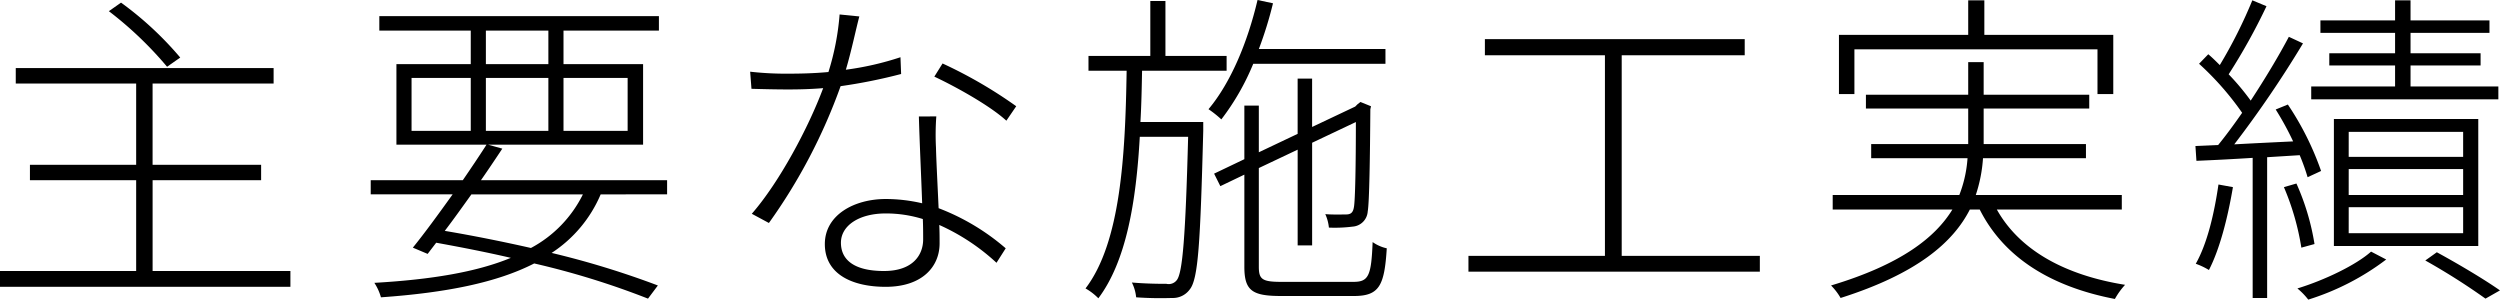 <svg xmlns="http://www.w3.org/2000/svg" width="402.821" height="48.277" viewBox="0 0 402.821 48.277">
  <g id="グループ化_272" data-name="グループ化 272" transform="translate(-102.031 -2409.922)">
    <path id="パス_139667" data-name="パス 139667" d="M148.824,2453.588v2.544H102.031v-2.544H123.97v-14.626H106.854v-2.491H123.97v-13.089h-19.4v-2.491h41.547v2.491h-19.5v13.089h17.488v2.491H126.62v14.626Zm-19.872-32.909a59.174,59.174,0,0,0-9.38-8.956l1.961-1.377a53.958,53.958,0,0,1,9.539,8.85Z"/>
    <path id="パス_139668" data-name="パス 139668" d="M198.815,2441.241a21.045,21.045,0,0,1-7.9,9.433,140.725,140.725,0,0,1,17.117,5.246l-1.59,2.12a129.78,129.78,0,0,0-18.335-5.67c-5.988,3.073-14.15,4.716-24.695,5.458a8.36,8.36,0,0,0-1.061-2.332c9.222-.53,16.482-1.748,21.993-4.027-3.869-.9-7.949-1.7-12.03-2.438l-1.378,1.8-2.384-1.007c1.855-2.279,4.133-5.406,6.412-8.585h-13.2v-2.279h14.838c1.378-2.014,2.7-3.974,3.816-5.723H165.906v-12.984h11.977v-5.4H163.15v-2.332H208.2v2.332H192.827v5.4h12.824v12.984h-24.96l2.279.636c-1.06,1.59-2.225,3.338-3.444,5.087H209.52v2.279Zm-30.471-10.228h9.539v-8.532h-9.539Zm9.645,10.228c-1.484,2.067-2.915,4.08-4.293,5.882,4.717.795,9.433,1.749,13.885,2.756a19.65,19.65,0,0,0,8.373-8.638Zm2.331-20.986h10.069v-5.4H180.32Zm10.069,10.758v-8.532H180.32v8.532Zm2.438-8.532v8.532h10.334v-8.532Z"/>
    <path id="パス_139669" data-name="パス 139669" d="M247.227,2421.845a85.72,85.72,0,0,1-9.751,1.961,89.513,89.513,0,0,1-11.553,22.045l-2.756-1.483c4.4-5.035,9.115-13.832,11.5-20.244-1.908.159-3.815.212-5.67.212s-4.081-.053-5.883-.106l-.212-2.756a50.8,50.8,0,0,0,6.148.318c2.013,0,4.186-.053,6.465-.265a41.533,41.533,0,0,0,1.8-9.274l3.18.318c-.53,1.961-1.271,5.565-2.173,8.585a47.578,47.578,0,0,0,8.8-2.013Zm5.67,6.836a40.67,40.67,0,0,0-.053,5.035c.053,2.225.265,6.147.424,9.751a36.3,36.3,0,0,1,10.811,6.465l-1.484,2.332a34.039,34.039,0,0,0-9.221-6.095c.053,1.113.053,2.12.053,2.968,0,3.762-2.809,7-8.691,7-5.353,0-9.8-2.014-9.8-6.889,0-4.716,4.769-7.26,9.8-7.26a25.929,25.929,0,0,1,5.882.689c-.159-4.505-.424-10.016-.53-13.991Zm-2.173,16.534a19.986,19.986,0,0,0-5.988-.9c-4.293,0-7.207,1.961-7.207,4.717s2.119,4.557,6.942,4.557c4.663,0,6.306-2.6,6.306-5.087C250.777,2447.6,250.777,2446.434,250.724,2445.215Zm3.18-25.066a73.233,73.233,0,0,1,11.87,6.89l-1.589,2.331c-2.65-2.437-8.215-5.511-11.606-7.1Z"/>
    <path id="パス_139670" data-name="パス 139670" d="M295.908,2431.013c-.477,18.018-.795,23.847-2.173,25.543a3.355,3.355,0,0,1-2.861,1.378,56.343,56.343,0,0,1-5.777-.106,6.775,6.775,0,0,0-.689-2.385c2.491.212,4.77.212,5.565.212a1.637,1.637,0,0,0,1.7-.636c.9-1.219,1.378-6.942,1.8-23.052h-7.79c-.583,10.44-2.173,20.032-6.677,26.02a9.261,9.261,0,0,0-2.067-1.59c5.67-7.419,6.413-21.462,6.625-35.082h-6.148v-2.384h9.963v-8.85h2.437v8.85h9.857v2.384H286.051c-.053,2.756-.106,5.565-.265,8.267h10.122Zm8.055-10.811a38.951,38.951,0,0,1-5.14,8.956,17.582,17.582,0,0,0-2.067-1.642c3.6-4.293,6.306-10.811,7.9-17.594l2.491.53a62.853,62.853,0,0,1-2.279,7.366h20.4v2.384Zm16.163,35.135c2.438,0,2.862-1.007,3.074-6.412a6.26,6.26,0,0,0,2.279,1.007c-.372,6.041-1.219,7.684-5.3,7.684H308.467c-4.663,0-5.935-.848-5.935-4.717v-14.838l-3.868,1.855-1.007-2.014,4.875-2.331v-8.638h2.332v7.525l6.253-2.968v-8.9h2.332v7.79l6.942-3.285.371-.371.477-.371,1.7.689-.106.477c-.053,7.578-.159,15.05-.424,16.481a2.618,2.618,0,0,1-2.438,2.437,23,23,0,0,1-3.816.159,6.9,6.9,0,0,0-.582-2.173c1.165.107,2.755.054,3.285.054.689,0,1.166-.16,1.325-1.166.212-1.007.318-7,.318-13.726l-7.048,3.339v16.534h-2.332v-15.421L304.864,2437v15.9c0,2.014.53,2.438,3.6,2.438Z"/>
    <path id="パス_139671" data-name="パス 139671" d="M385.592,2451.151v2.543H338.639v-2.543h21.992v-32.326H341.289v-2.6h41.865v2.6h-19.82v32.326Z"/>
    <path id="パス_139672" data-name="パス 139672" d="M423.775,2443.679c3.71,6.624,11.076,10.6,20.667,12.135a11.936,11.936,0,0,0-1.642,2.279c-10.228-1.961-17.859-6.624-21.78-14.414h-1.59c-2.7,5.3-8.479,10.333-20.827,14.255a9.692,9.692,0,0,0-1.537-2.014c11.288-3.391,16.8-7.737,19.555-12.241h-19.29v-2.332h20.4a19.975,19.975,0,0,0,1.325-5.935H403.532v-2.279h15.633v-5.723H402.684v-2.226h16.481v-5.246h2.49v5.246h17.012v2.226H421.655v5.723h16.482v2.279H421.549a23.548,23.548,0,0,1-1.165,5.935h23.529v2.332Zm-22.946-18.6h-2.491v-9.539h20.827v-5.564h2.6v5.564h20.774v9.539h-2.544v-7.207H400.829Z"/>
    <path id="パス_139673" data-name="パス 139673" d="M467.332,2435.253v22.681H465v-22.575c-3.338.212-6.465.37-9.062.476l-.159-2.384,3.657-.159c1.218-1.484,2.543-3.286,3.869-5.194a46.677,46.677,0,0,0-6.943-7.9l1.484-1.536c.636.53,1.218,1.112,1.855,1.748a76.82,76.82,0,0,0,5.246-10.439l2.279.953a96.916,96.916,0,0,1-6.094,10.97,39.648,39.648,0,0,1,3.551,4.24c2.331-3.551,4.557-7.261,6.146-10.281l2.279,1.06a175.645,175.645,0,0,1-11.076,16.269c2.915-.159,6.148-.318,9.487-.477a47.346,47.346,0,0,0-2.809-5.14l1.961-.8a46.813,46.813,0,0,1,5.352,10.705l-2.172,1.006a33.484,33.484,0,0,0-1.273-3.55Zm-5.512,4.822c-.847,4.981-2.119,9.963-3.868,13.354a11.278,11.278,0,0,0-2.12-1.006c1.856-3.286,2.968-8.055,3.657-12.772Zm11.024,9.751a41.165,41.165,0,0,0-2.81-9.751l2.015-.583a38.714,38.714,0,0,1,2.914,9.751Zm13.672,1.908a40.809,40.809,0,0,1-12.56,6.465,11.222,11.222,0,0,0-1.749-1.8c4.346-1.325,9.434-3.762,11.871-5.935Zm18.071-25.808H474.434v-2.067h13.512v-3.392h-10.6v-1.96h10.6v-3.286H475.917v-2.014h12.029v-3.232h2.492v3.232h12.718v2.014H490.438v3.286h11.287v1.96H490.438v3.392h14.149Zm-26.5,23.635V2429.1h23.264v20.456Zm2.385-14.361h18.441v-4.028H480.475Zm0,6.147h18.441v-4.187H480.475Zm0,6.147h18.441v-4.186H480.475Zm14.2,3.074c3.6,1.961,7.684,4.4,10.175,6.147l-2.332,1.325a106.59,106.59,0,0,0-9.7-6.147Z"/>
  </g>
</svg>
